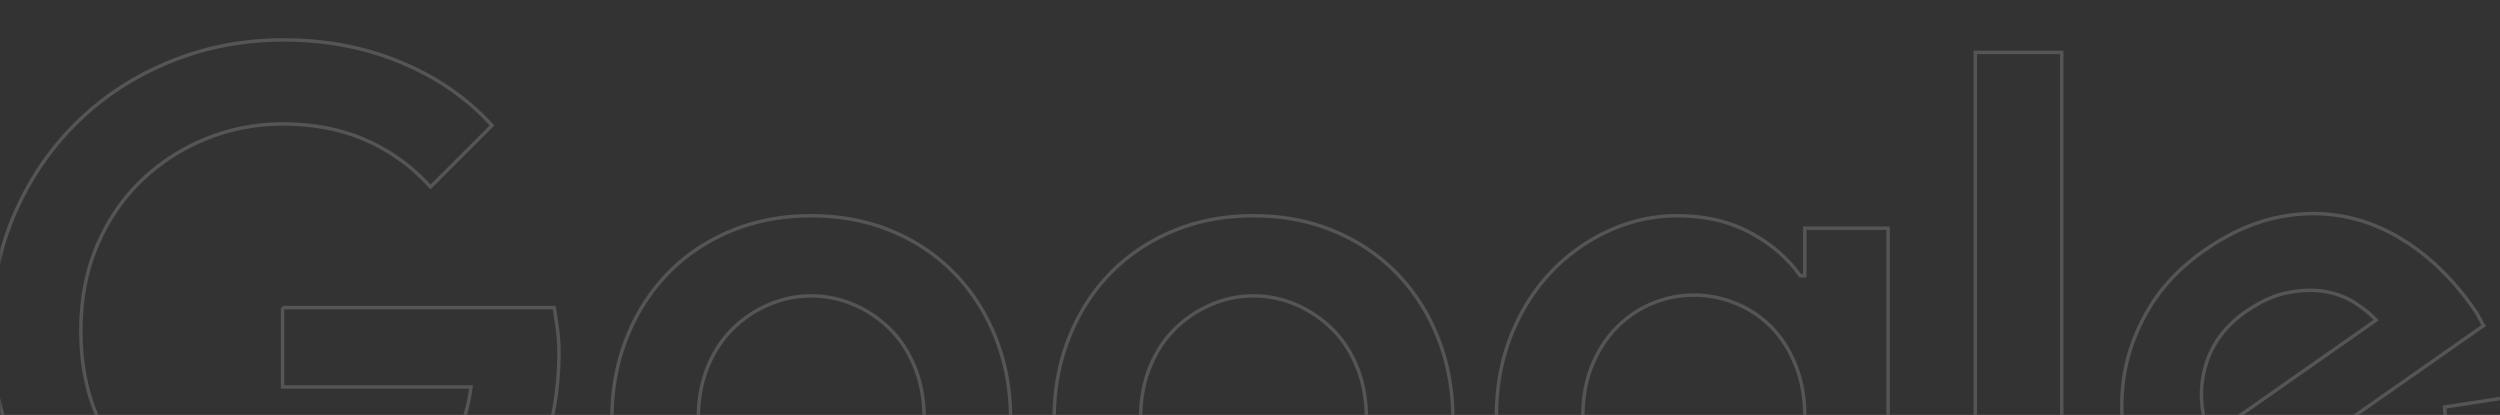 <svg width="1440" height="239" viewBox="0 0 1440 239" xmlns="http://www.w3.org/2000/svg" xmlns:xlink="http://www.w3.org/1999/xlink">
    <rect x="0" y="0" width="1440" height="239" fill="#333333" stroke="none"/>
    <defs>
        <path id="0ow41vdrla" d="M0 0h1440v239H0z"/>
    </defs>
    <g fill="none" fill-rule="evenodd">
        <mask id="u4xsh86yeb" fill="#fff">
            <use xlink:href="#0ow41vdrla"/>
        </mask>
        <path d="M162.739 177.158h156.526a800.251 800.251 0 0 1 1.794 12.323c.598 4.332.897 8.888.897 13.668 0 19.12-2.99 38.092-8.97 56.913-5.98 18.822-16.146 35.552-30.498 50.191-14.65 15.237-31.843 27.037-51.577 35.403-19.734 8.365-42.309 12.547-67.724 12.547-23.023 0-44.775-4.182-65.256-12.547-20.482-8.366-38.347-20.017-53.596-34.955-15.249-14.938-27.284-32.639-36.104-53.103C-.59 237.133-5 214.8-5 190.602c0-24.2 4.41-46.531 13.23-66.996 8.821-20.465 20.856-38.166 36.105-53.104 15.249-14.938 33.114-26.59 53.596-34.954C118.412 27.183 140.164 23 163.187 23c24.518 0 47.168 4.332 67.948 12.996 20.78 8.664 38.197 20.763 52.25 36.299l-35.431 35.402c-10.465-11.651-22.799-20.614-37.001-26.888-14.203-6.274-30.274-9.41-48.214-9.41-15.25 0-29.9 2.838-43.953 8.514-14.053 5.676-26.462 13.668-37.226 23.975-10.764 10.307-19.285 22.78-25.564 37.42-6.279 14.638-9.419 31.07-9.419 49.294 0 18.224 3.14 34.655 9.419 49.294 6.279 14.64 14.8 27.112 25.564 37.42 10.764 10.306 23.173 18.298 37.226 23.974 14.053 5.677 28.853 8.515 44.401 8.515 20.631 0 37.3-3.137 50.008-9.41 12.708-6.275 23.397-13.594 32.068-21.96 6.279-5.974 11.81-13.817 16.594-23.526 4.784-9.71 7.924-20.39 9.419-32.042H162.739v-45.71zm304.531-52.88c16.744 0 32.143 2.913 46.196 8.739 14.053 5.825 26.162 13.966 36.328 24.423 10.166 10.456 18.09 22.855 23.77 37.195 5.682 14.34 8.522 29.875 8.522 46.606 0 16.73-2.84 32.265-8.521 46.605-5.681 14.34-13.605 26.74-23.77 37.195-10.167 10.457-22.276 18.598-36.33 24.424-14.052 5.825-29.45 8.738-46.195 8.738-16.744 0-32.142-2.913-46.195-8.738-14.053-5.826-26.163-13.967-36.329-24.424-10.166-10.456-18.09-22.854-23.77-37.195-5.681-14.34-8.522-29.875-8.522-46.605 0-16.73 2.84-32.266 8.522-46.606 5.68-14.34 13.604-26.739 23.77-37.195 10.166-10.457 22.276-18.598 36.329-24.423 14.053-5.826 29.451-8.739 46.195-8.739zm0 187.768c8.372 0 16.445-1.644 24.22-4.93 7.773-3.286 14.725-7.917 20.855-13.892 6.13-5.975 10.988-13.37 14.576-22.183 3.588-8.813 5.382-18.746 5.382-29.8 0-11.054-1.794-20.988-5.382-29.801-3.588-8.813-8.447-16.208-14.576-22.183-6.13-5.975-13.082-10.606-20.856-13.892-7.774-3.286-15.847-4.93-24.219-4.93-8.372 0-16.445 1.644-24.219 4.93-7.774 3.286-14.725 7.917-20.855 13.892-6.13 5.975-10.988 13.37-14.576 22.183-3.588 8.813-5.382 18.747-5.382 29.8 0 11.055 1.794 20.988 5.382 29.801 3.588 8.814 8.447 16.208 14.576 22.183 6.13 5.975 13.081 10.606 20.855 13.892 7.774 3.286 15.847 4.93 24.22 4.93zm254.748-187.768c16.744 0 32.143 2.913 46.196 8.739 14.053 5.825 26.162 13.966 36.328 24.423 10.166 10.456 18.09 22.855 23.77 37.195 5.682 14.34 8.522 29.875 8.522 46.606 0 16.73-2.84 32.265-8.521 46.605-5.681 14.34-13.605 26.74-23.77 37.195-10.167 10.457-22.276 18.598-36.33 24.424-14.052 5.825-29.45 8.738-46.195 8.738-16.744 0-32.142-2.913-46.195-8.738-14.053-5.826-26.163-13.967-36.329-24.424-10.166-10.456-18.09-22.854-23.77-37.195-5.681-14.34-8.522-29.875-8.522-46.605 0-16.73 2.84-32.266 8.522-46.606 5.68-14.34 13.604-26.739 23.77-37.195 10.166-10.457 22.276-18.598 36.329-24.423 14.053-5.826 29.451-8.739 46.195-8.739zm0 187.768c8.372 0 16.445-1.644 24.22-4.93 7.773-3.286 14.725-7.917 20.854-13.892 6.13-5.975 10.989-13.37 14.577-22.183 3.588-8.813 5.382-18.746 5.382-29.8 0-11.054-1.794-20.988-5.382-29.801-3.588-8.813-8.447-16.208-14.577-22.183-6.129-5.975-13.08-10.606-20.855-13.892-7.774-3.286-15.847-4.93-24.219-4.93-8.372 0-16.445 1.644-24.219 4.93-7.774 3.286-14.725 7.917-20.855 13.892-6.13 5.975-10.988 13.37-14.576 22.183-3.588 8.813-5.382 18.747-5.382 29.8 0 11.055 1.794 20.988 5.382 29.801 3.588 8.814 8.447 16.208 14.576 22.183 6.13 5.975 13.081 10.606 20.855 13.892 7.774 3.286 15.847 4.93 24.22 4.93zM974.075 455c-15.249 0-28.779-2.017-40.59-6.05-11.81-4.033-22.05-9.187-30.721-15.46-8.671-6.274-15.773-13.295-21.304-21.063-5.532-7.767-9.643-15.236-12.334-22.406l47.541-19.27c4.186 11.651 11.362 21.137 21.528 28.456 10.166 7.32 22.126 10.98 35.88 10.98 20.631 0 36.702-6.274 48.214-18.822 11.511-12.548 17.267-29.875 17.267-51.983v-17.926h-2.69c-6.878 9.86-16.371 18.075-28.48 24.648-12.11 6.572-26.238 9.859-42.384 9.859-13.455 0-26.461-2.839-39.02-8.515-12.557-5.676-23.695-13.593-33.413-23.75-9.717-10.159-17.416-22.408-23.097-36.748-5.681-14.34-8.522-30.025-8.522-47.054 0-17.029 2.84-32.639 8.522-46.83 5.68-14.19 13.38-26.365 23.097-36.522 9.718-10.158 20.856-18.075 33.414-23.751 12.558-5.677 25.564-8.515 39.02-8.515 16.145 0 30.273 3.286 42.382 9.859 12.11 6.573 21.603 14.788 28.48 24.647h2.691v-27.336h47.99v207.037c0 18.822-2.916 35.478-8.746 49.967-5.83 14.49-13.754 26.664-23.77 36.523-10.017 9.859-21.977 17.328-35.88 22.407-13.904 5.079-28.929 7.618-45.075 7.618zm1.794-145.195c8.073 0 15.997-1.494 23.77-4.481 7.775-2.988 14.577-7.47 20.407-13.444 5.83-5.975 10.54-13.295 14.128-21.959 3.588-8.664 5.382-18.672 5.382-30.025 0-11.054-1.794-20.987-5.382-29.8-3.588-8.814-8.297-16.133-14.128-21.96-5.83-5.825-12.632-10.306-20.406-13.443-7.774-3.137-15.698-4.705-23.77-4.705-8.373 0-16.371 1.568-23.996 4.705-7.624 3.137-14.426 7.693-20.406 13.668-5.98 5.975-10.764 13.295-14.352 21.959-3.588 8.663-5.382 18.522-5.382 29.576 0 11.054 1.794 20.913 5.382 29.577 3.588 8.664 8.372 15.983 14.352 21.959 5.98 5.975 12.782 10.53 20.406 13.668 7.625 3.137 15.623 4.705 23.995 4.705zm161.909 41.228V30.17h49.783v320.863h-49.783zM1455.09 227.26c2.175 19.266-.463 38.436-7.912 57.511-7.449 19.075-21.338 35.73-41.667 49.965-13.47 9.432-27.572 15.75-42.302 18.952-14.73 3.203-29.259 3.437-43.584.702-14.325-2.734-27.884-8.284-40.677-16.65-12.793-8.366-24.073-19.524-33.84-33.473-9.083-12.97-15.49-26.812-19.22-41.523-3.731-14.712-4.658-29.198-2.781-43.46 1.877-14.261 6.65-27.906 14.317-40.934 7.668-13.028 18.36-24.345 32.076-33.949 13.96-9.775 28.019-16.154 42.174-19.136 14.155-2.982 27.942-2.97 41.36.034 13.42 3.004 26.262 8.965 38.529 17.882 12.266 8.917 23.283 20.35 33.05 34.3l2.314 3.303c.612 1.395 1.26 2.582 1.946 3.561a14.721 14.721 0 0 0 1.69 3.194l-138.507 96.983c6.733 8.051 14.04 14.057 21.925 18.02 7.885 3.961 15.794 6.264 23.728 6.91 7.934.644 15.648-.199 23.142-2.529s14.18-5.552 20.058-9.668c11.757-8.232 19.46-17.82 23.112-28.766 3.652-10.945 5.014-22.293 4.086-34.043l46.983-7.186zm-86.422-42.883c-3.06-3.328-7.093-6.613-12.1-9.854-5.008-3.24-10.737-5.429-17.19-6.564-6.452-1.135-13.621-.948-21.507.562-7.886 1.51-16.115 5.266-24.687 11.268-11.757 8.232-19.418 18.794-22.984 31.685-3.566 12.892-2.706 26.24 2.58 40.045l95.888-67.142z" stroke="#FFF" stroke-width="2" opacity=".403" mask="url(#u4xsh86yeb)"/>
    </g>
</svg>
